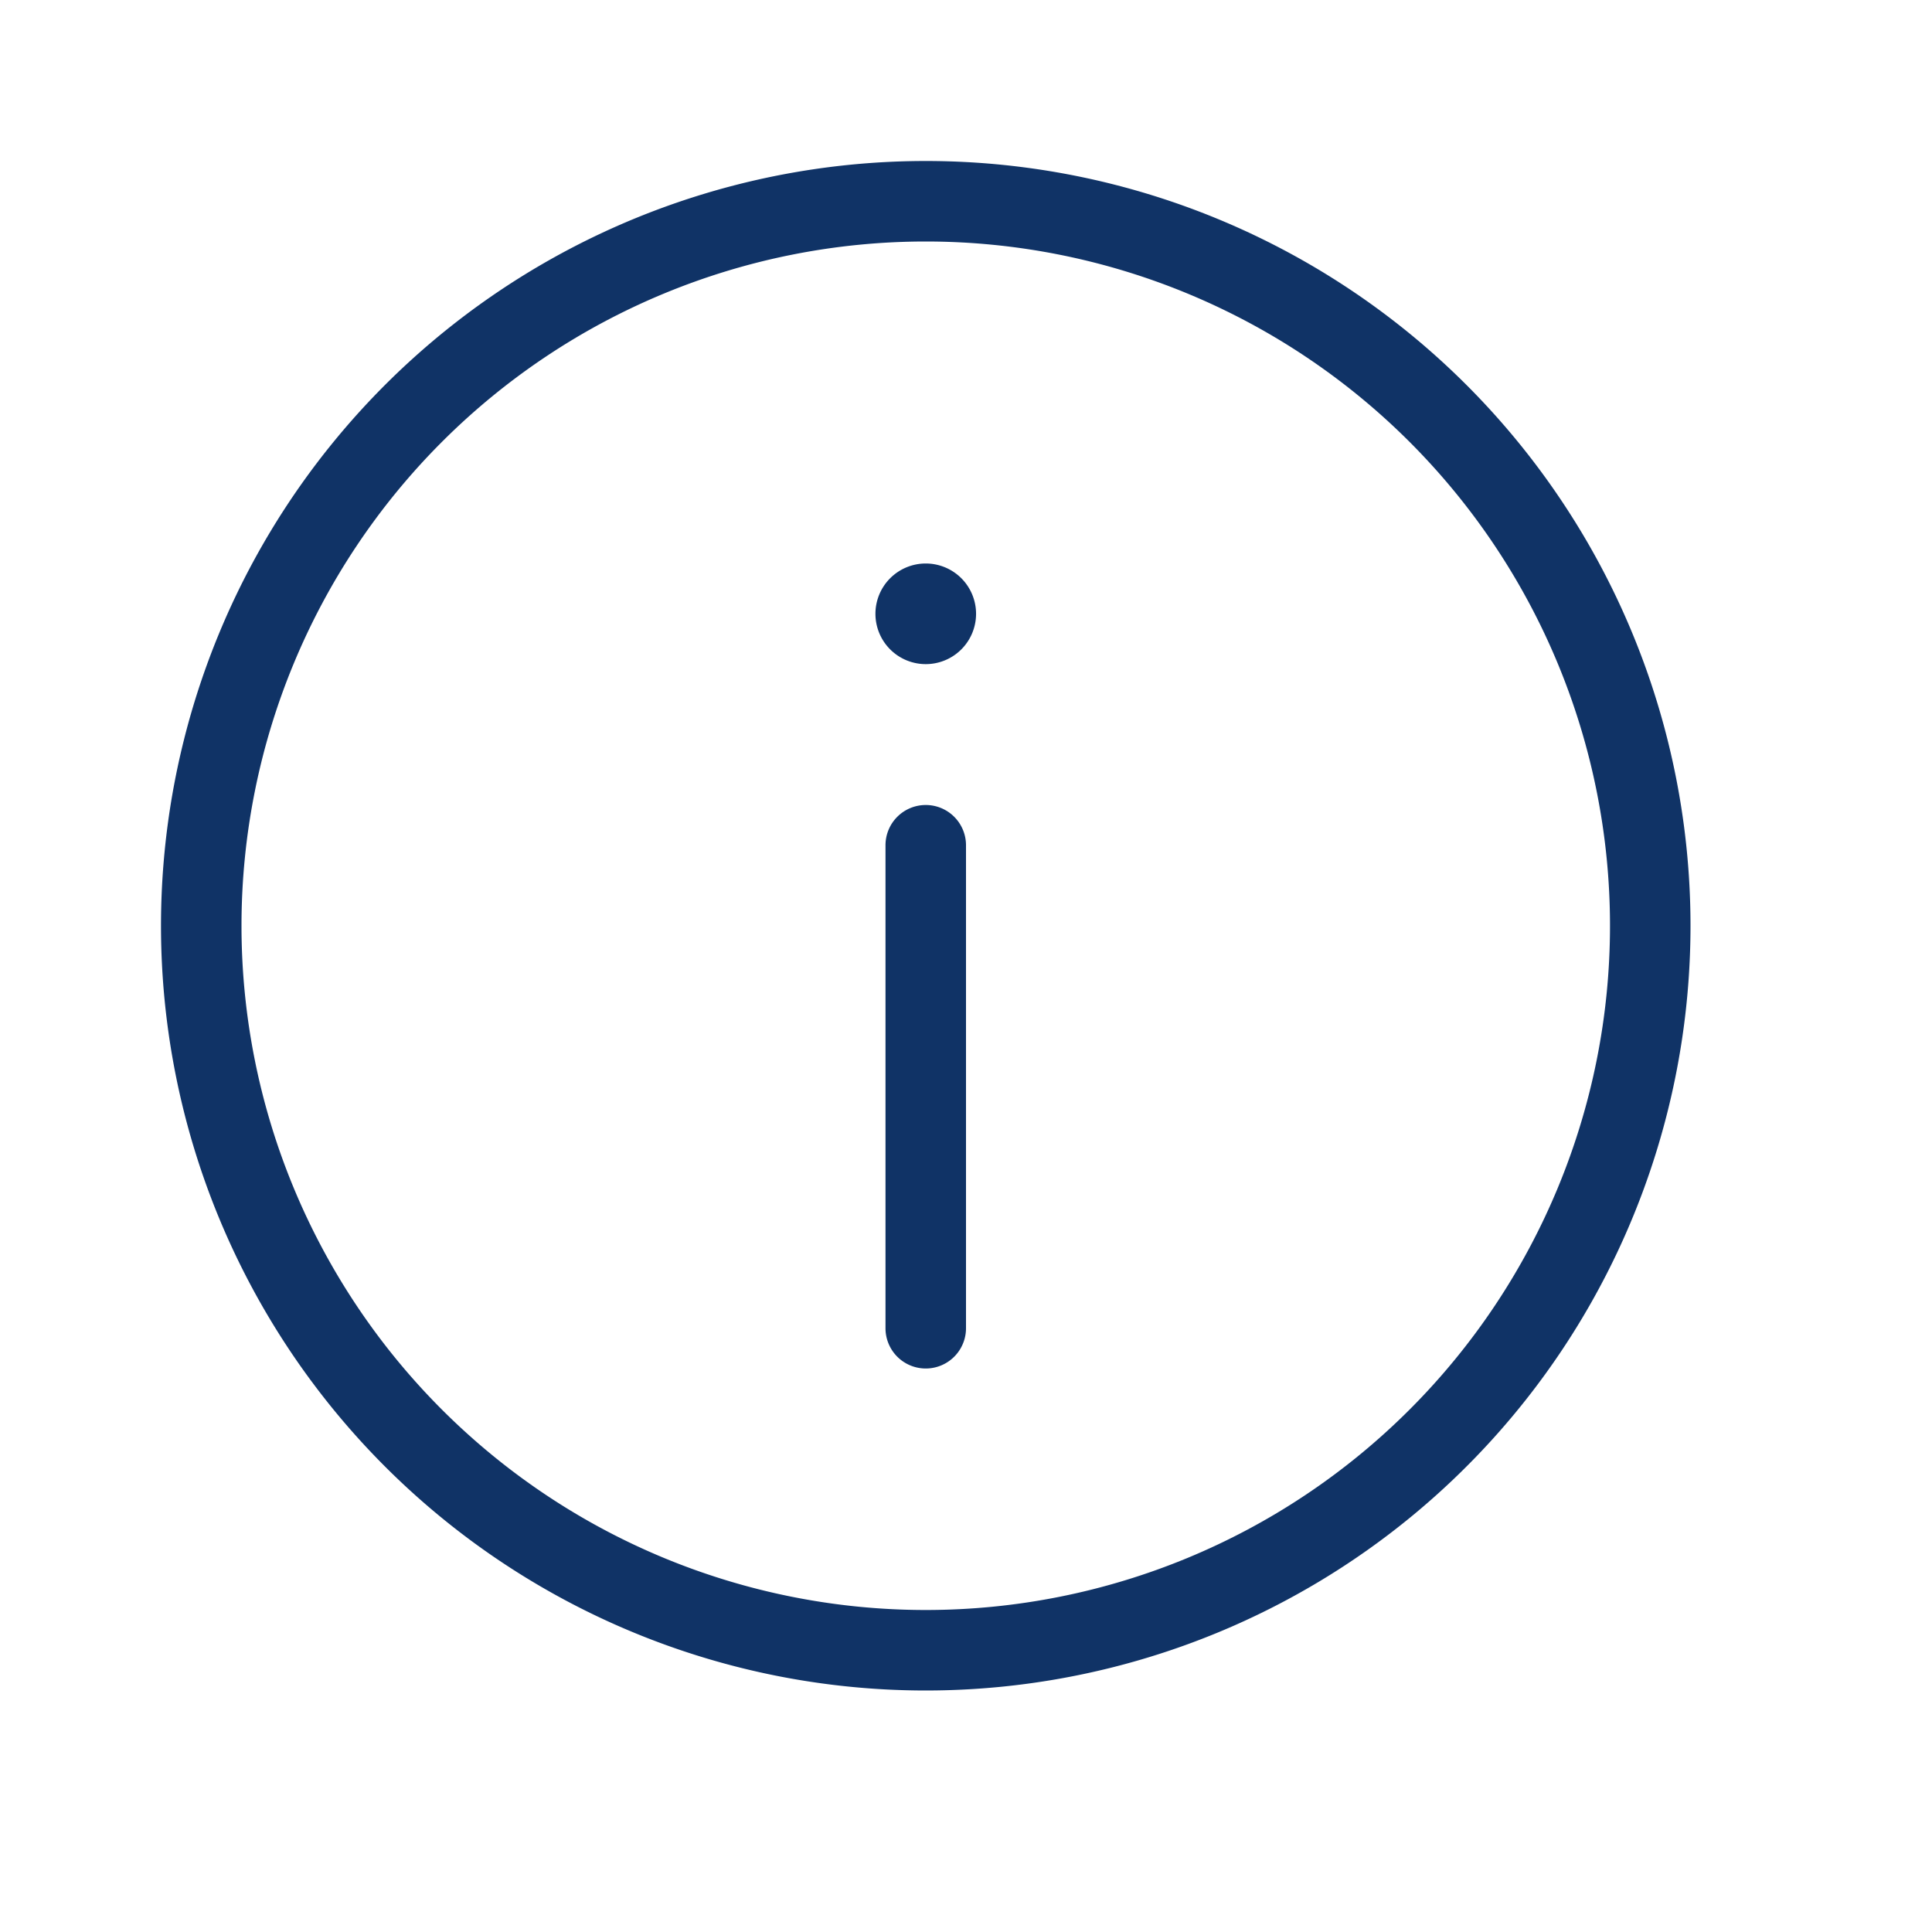 <?xml version="1.0" encoding="UTF-8"?>
<svg xmlns="http://www.w3.org/2000/svg" data-name="Ebene 1" viewBox="0 0 24 24">
  <path d="M11.5 2a9.5 9.5 0 1 0 9.5 9.5A9.5 9.5 0 0 0 11.5 2zm0 18a8.5 8.5 0 1 1 8.5-8.5 8.5 8.5 0 0 1-8.5 8.5zm0-10a.5.5 0 0 0-.5.5v6a.5.5 0 0 0 1 0v-6a.5.5 0 0 0-.5-.5zm0-3a.625.625 0 1 0 .625.625A.625.625 0 0 0 11.5 7z" style="fill: #103366;"></path>
</svg>
